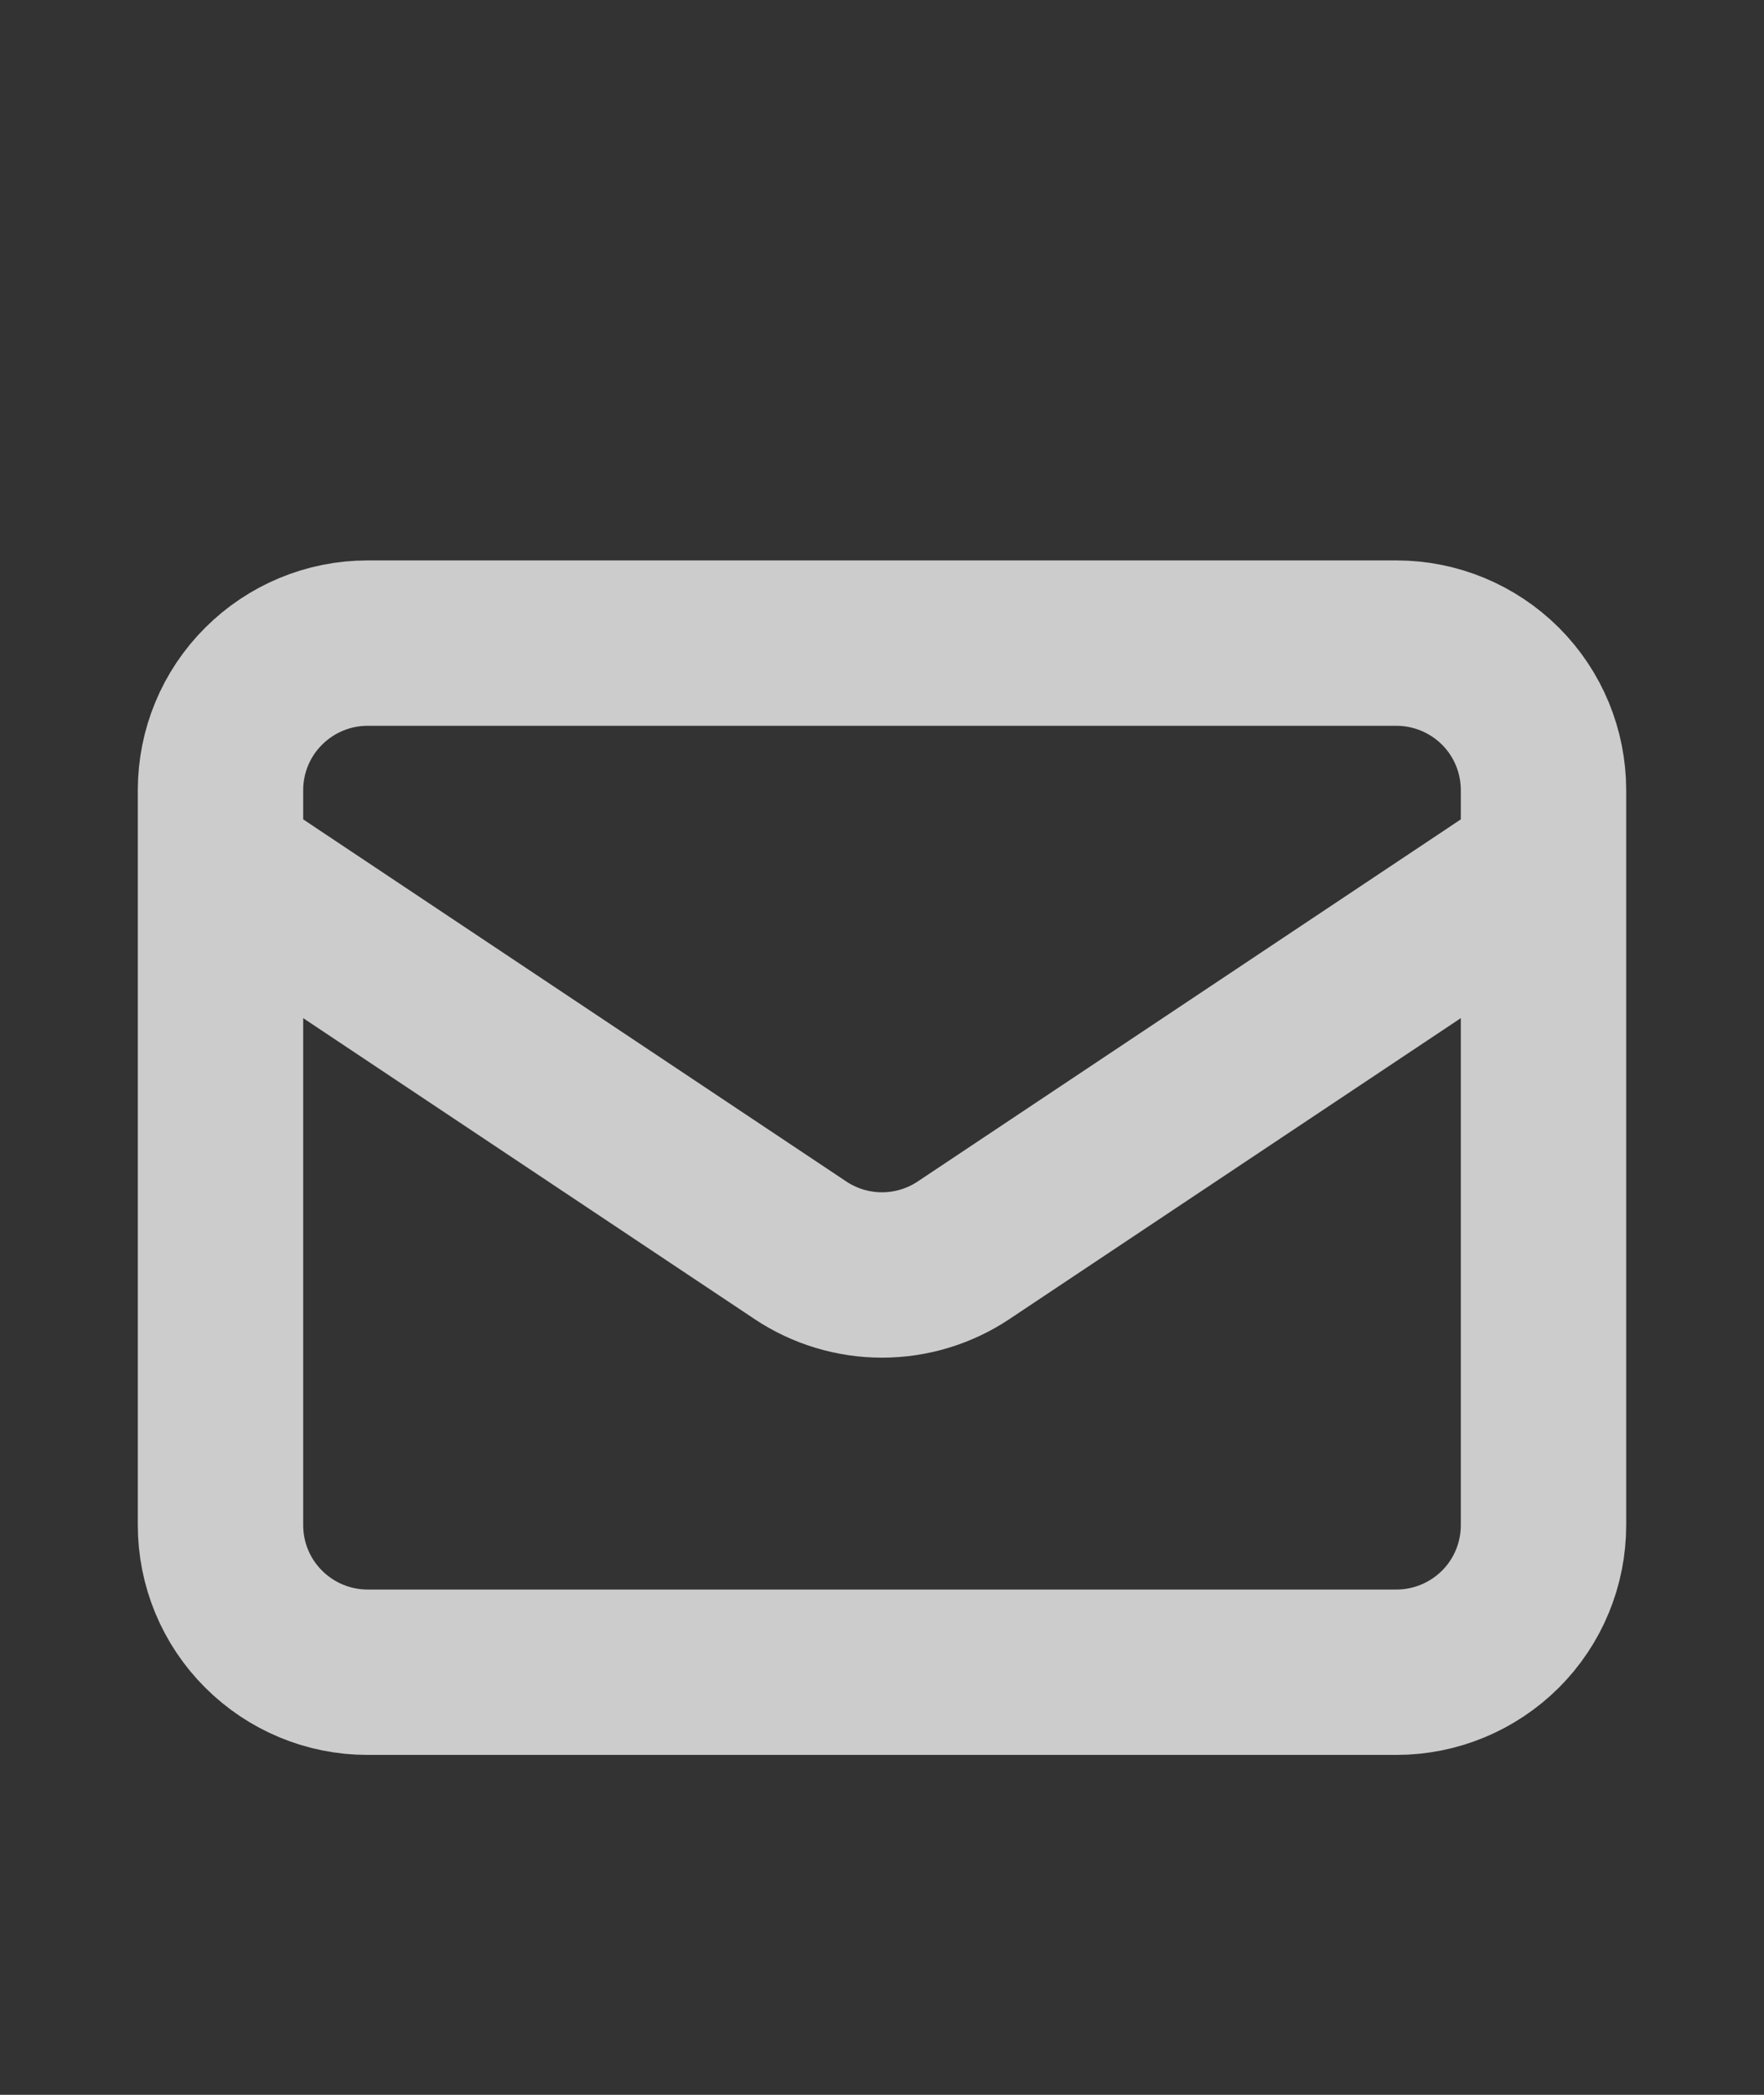 <svg width="16" height="19" viewBox="0 0 16 19" fill="none" xmlns="http://www.w3.org/2000/svg">
<rect x="0" y="0" width="16" height="19" fill="#333333" stroke="none"/>
<path d="M2 7.833L7.26 11.34C7.479 11.486 7.737 11.564 8 11.564C8.263 11.564 8.521 11.486 8.74 11.34L14 7.833M3.333 15.167H12.667C13.02 15.167 13.359 15.026 13.61 14.776C13.86 14.526 14 14.187 14 13.833V7.167C14 6.813 13.86 6.474 13.61 6.224C13.359 5.974 13.02 5.833 12.667 5.833H3.333C2.98 5.833 2.641 5.974 2.391 6.224C2.14 6.474 2 6.813 2 7.167V13.833C2 14.187 2.14 14.526 2.391 14.776C2.641 15.026 2.98 15.167 3.333 15.167Z" stroke="white" stroke-opacity="0.75" stroke-width="1.5" stroke-linecap="round" stroke-linejoin="round"/>
</svg>
